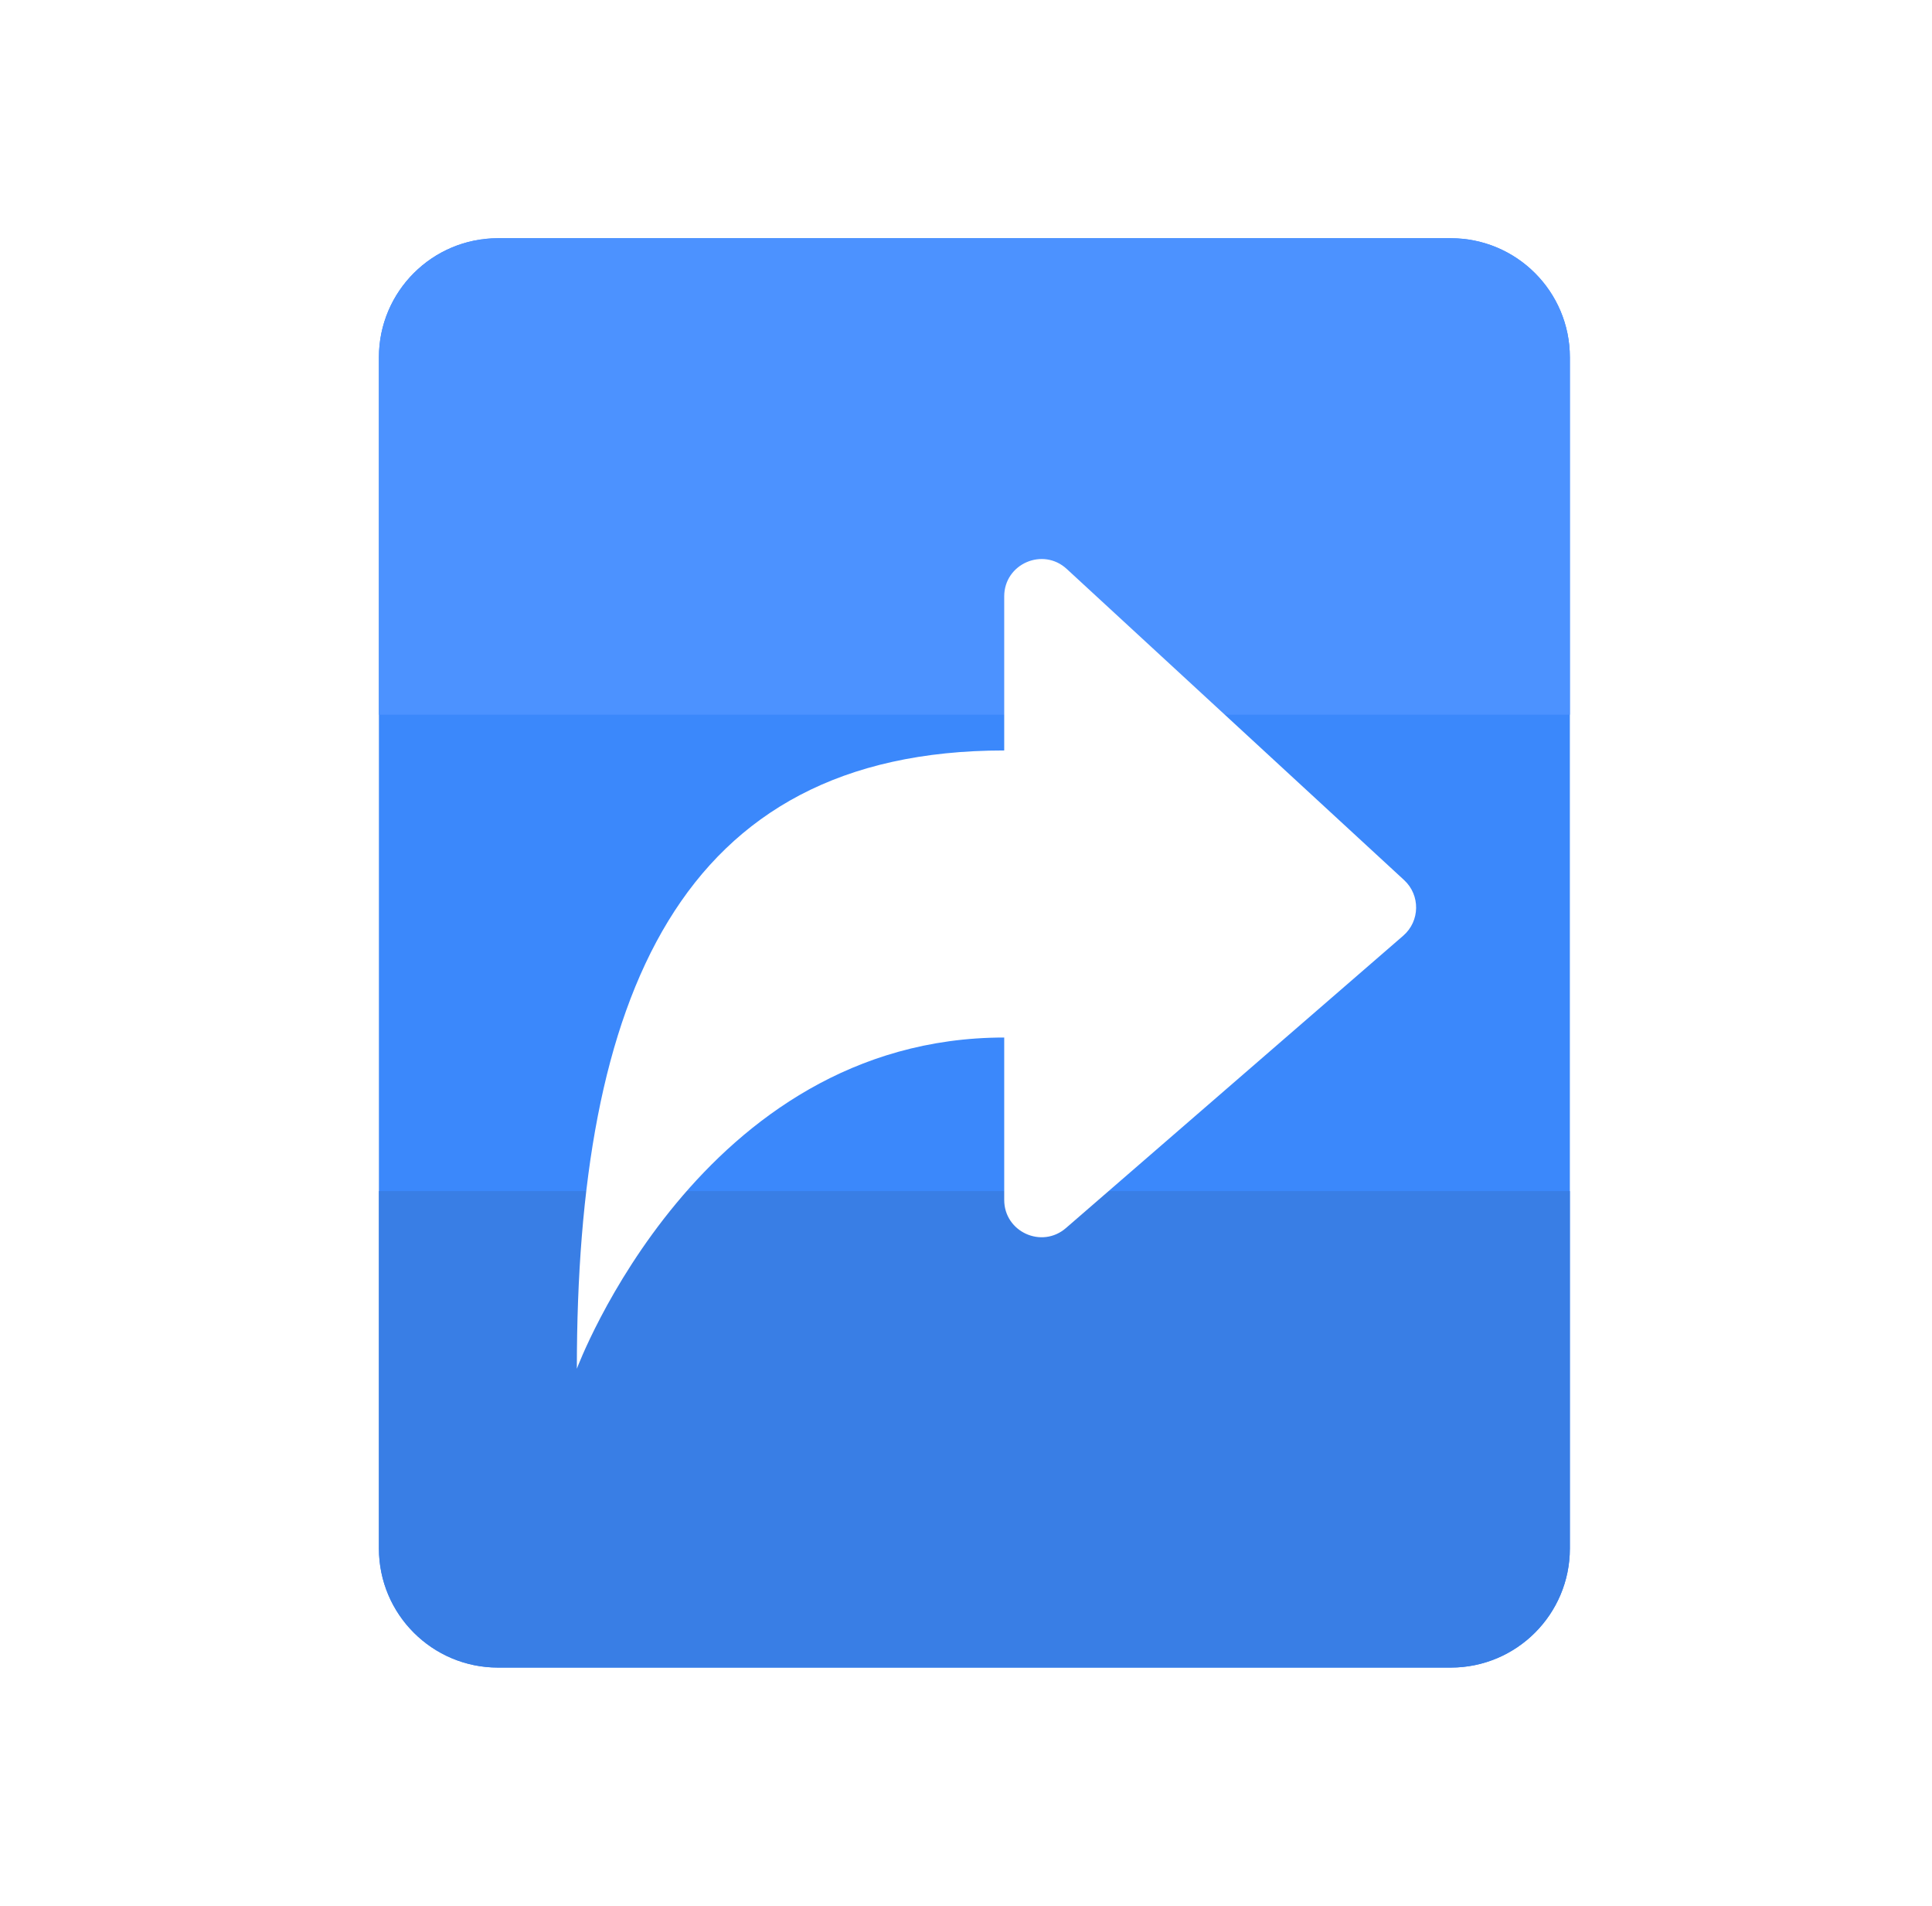 <svg width="73" height="72" viewBox="0 0 73 72" fill="none" xmlns="http://www.w3.org/2000/svg">
<path d="M59.317 58.5C59.317 60.985 57.303 63 54.817 63L18.817 63C16.332 63 14.317 60.985 14.317 58.5L14.317 13.5C14.317 11.015 16.332 9 18.817 9L54.817 9C57.303 9 59.317 11.015 59.317 13.5L59.317 58.5Z" fill="#3B88FB"/>
<path d="M59.317 27L14.317 27L14.317 13.5C14.317 11.015 16.332 9 18.817 9L54.817 9C57.303 9 59.317 11.015 59.317 13.5L59.317 27Z" fill="#4C92FF"/>
<path d="M59.317 58.5C59.317 60.985 57.303 63 54.817 63L18.817 63C16.332 63 14.317 60.985 14.317 58.5L14.317 45L59.317 45L59.317 58.5Z" fill="#397EE5"/>
<g filter="url(#filter0_d_316_5882)">
<path d="M37.944 21.445C37.944 20.218 39.405 19.578 40.307 20.41L53.054 32.164C53.672 32.734 53.656 33.714 53.022 34.264L40.275 45.311C39.363 46.101 37.944 45.454 37.944 44.247V38.112C26.445 38.112 21.796 50.625 21.796 50.625C21.796 36.661 25.624 27.267 37.944 27.267V21.445Z" fill="white"/>
</g>
<defs>
<filter id="filter0_d_316_5882" x="18.542" y="17.866" width="38.219" height="37.097" filterUnits="userSpaceOnUse" color-interpolation-filters="sRGB">
<feFlood flood-opacity="0" result="BackgroundImageFix"/>
<feColorMatrix in="SourceAlpha" type="matrix" values="0 0 0 0 0 0 0 0 0 0 0 0 0 0 0 0 0 0 127 0" result="hardAlpha"/>
<feOffset dy="1.085"/>
<feGaussianBlur stdDeviation="1.627"/>
<feComposite in2="hardAlpha" operator="out"/>
<feColorMatrix type="matrix" values="0 0 0 0 0.143 0 0 0 0 0.621 0 0 0 0 0.535 0 0 0 0.4 0"/>
<feBlend mode="normal" in2="BackgroundImageFix" result="effect1_dropShadow_316_5882"/>
<feBlend mode="normal" in="SourceGraphic" in2="effect1_dropShadow_316_5882" result="shape"/>
</filter>
</defs>
</svg>
